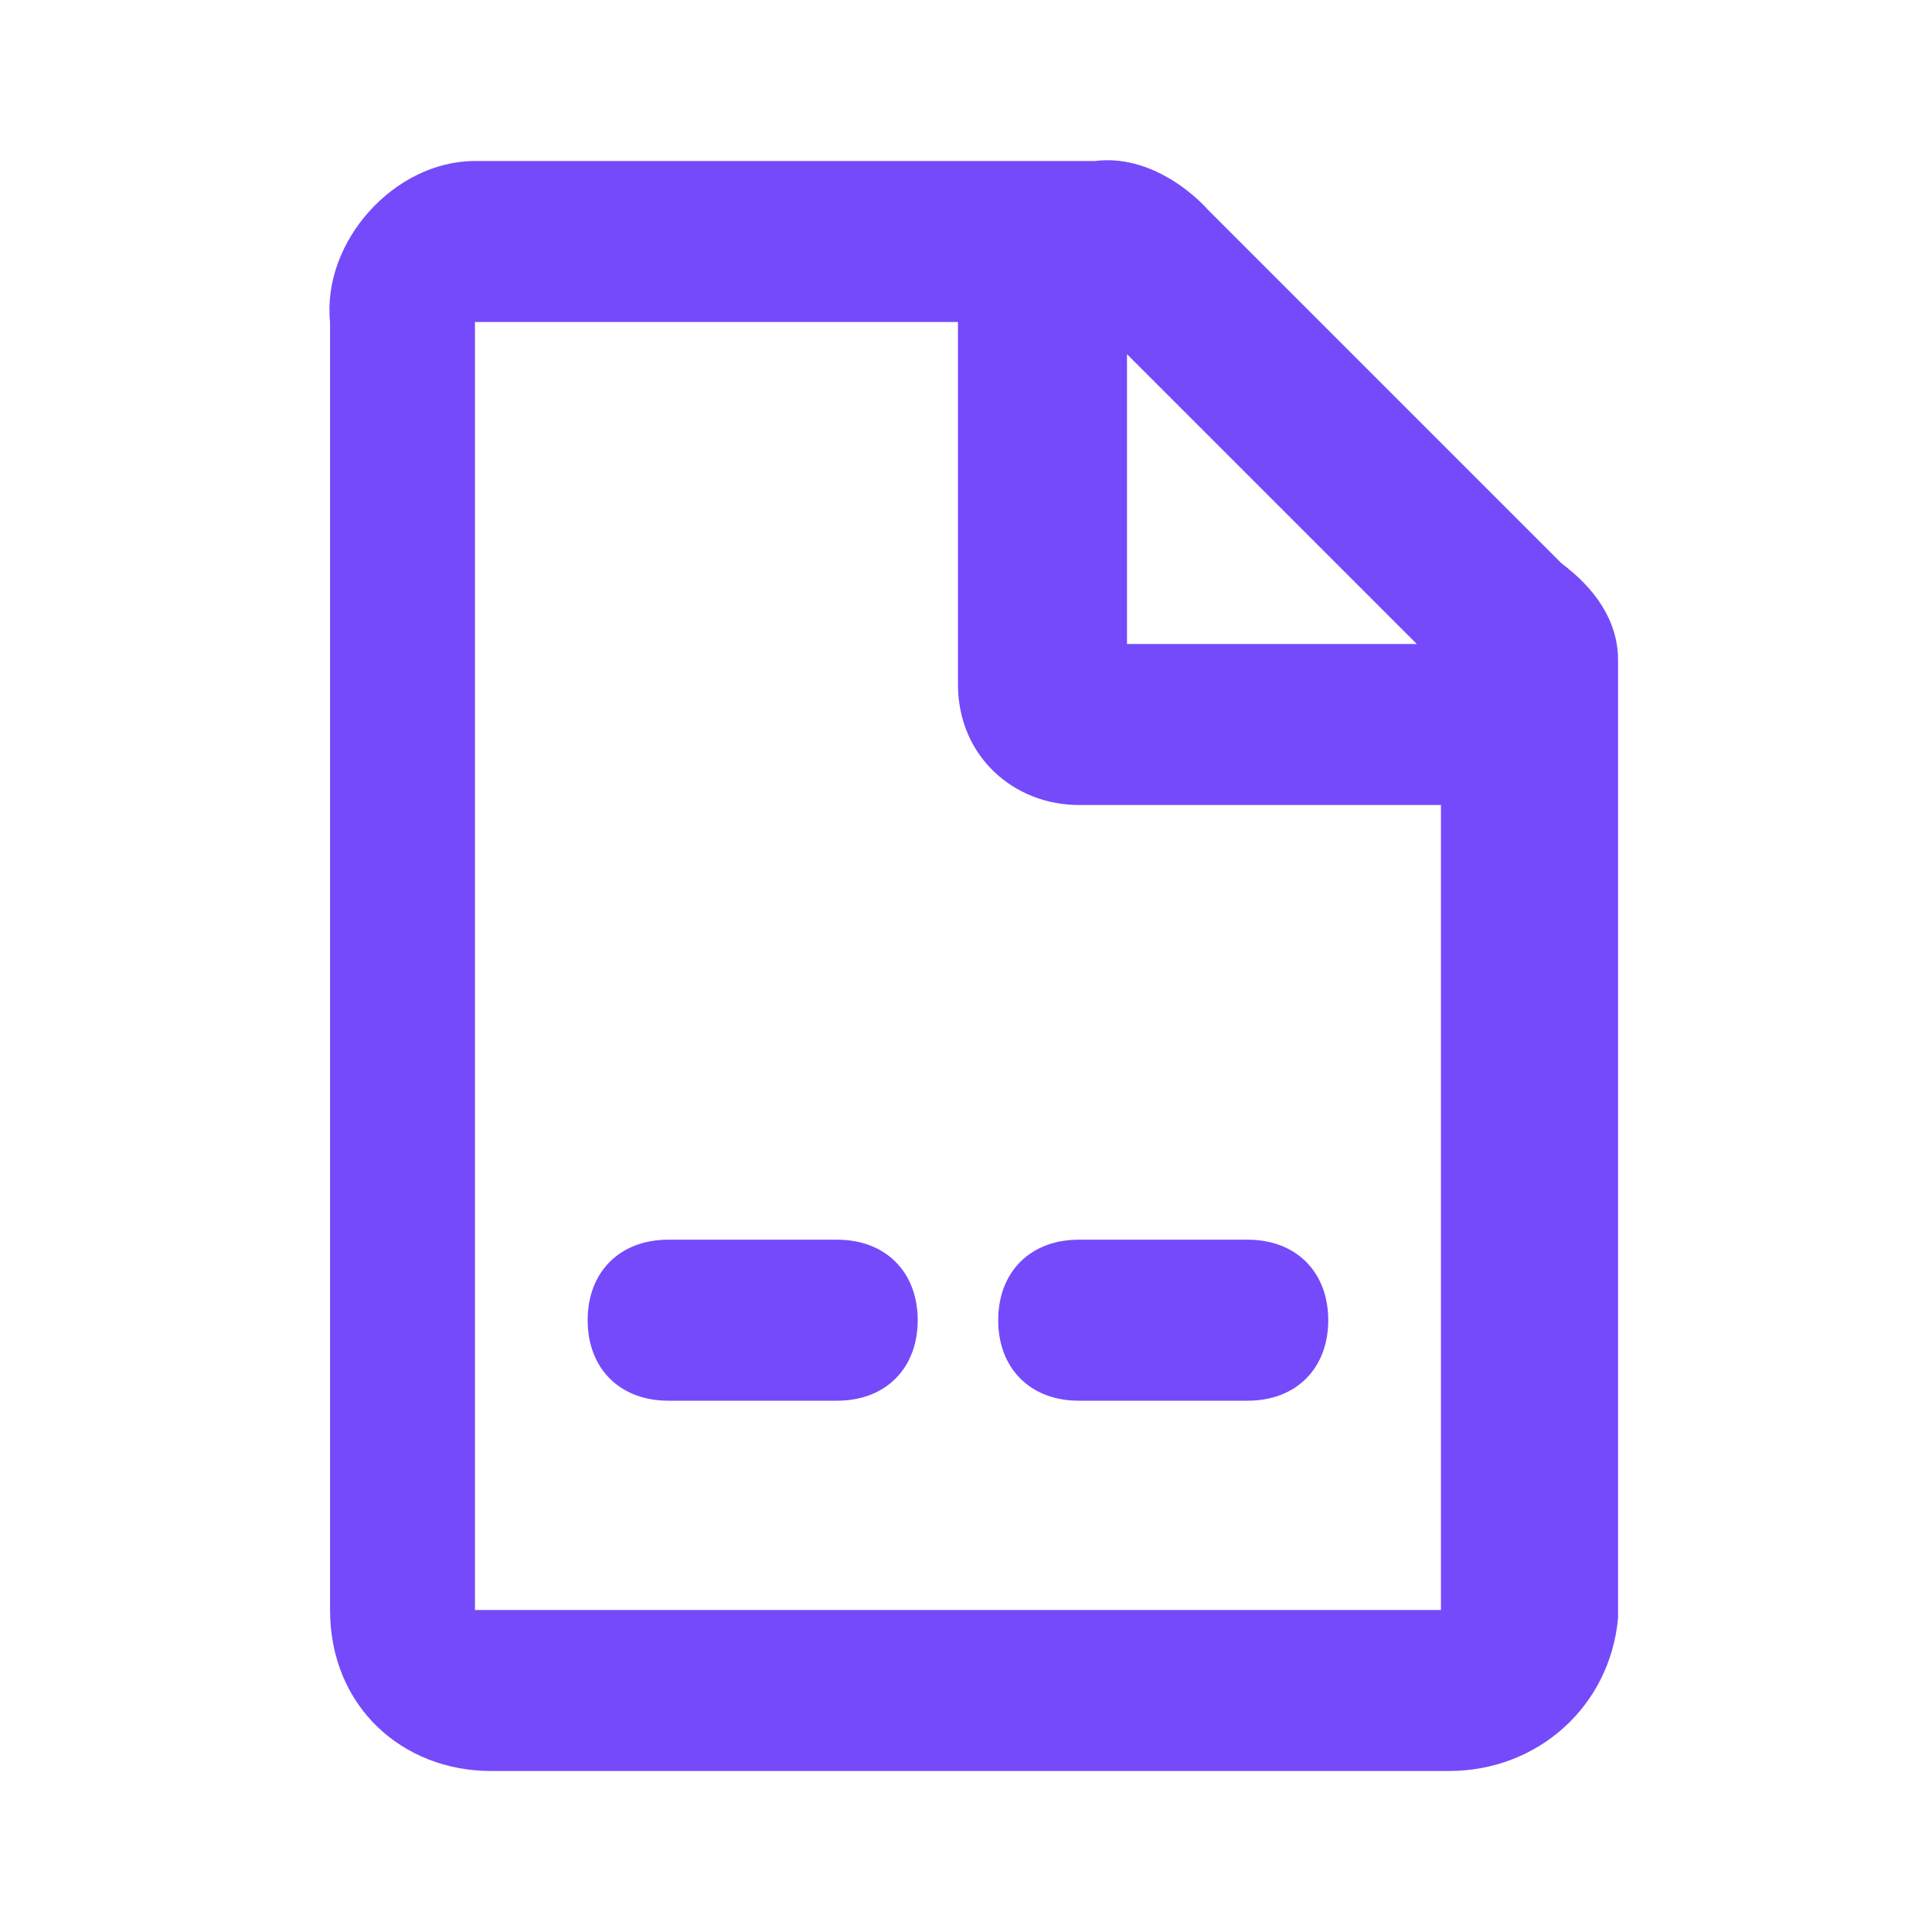 <?xml version="1.0" encoding="UTF-8"?>
<svg xmlns="http://www.w3.org/2000/svg" version="1.1" viewBox="0 0 24 24">
  <defs>
    <style>
      .cls-1 {
        fill: #754afa;
      }
    </style>
  </defs>
  <!-- Generator: Adobe Illustrator 28.6.0, SVG Export Plug-In . SVG Version: 1.2.0 Build 709)  -->
  <g>
    <g id="Livello_1">
      <g>
        <path class="cls-1" d="M20.1,8.2c0-.5-.3-.9-.7-1.2l-4.4-4.4s-.6-.7-1.4-.6h-7.7c-1,0-1.9,1-1.8,2v16h0c0,1.2.9,2,2,2h11.9c1.1,0,2-.8,2.1-1.9h0v-11.9h0ZM14,4.4l3.6,3.6h-3.6v-3.6ZM17.9,20H5.9V4h6v4.5h0c0,.9.7,1.5,1.5,1.5h4.5v10Z"/>
        <g>
          <path class="cls-1" d="M8.3,17.4h2.1c.6,0,1-.4,1-1s-.4-1-1-1h-2.1c-.6,0-1,.4-1,1s.4,1,1,1Z"/>
          <path class="cls-1" d="M13.4,17.4h2.1c.6,0,1-.4,1-1s-.4-1-1-1h-2.1c-.6,0-1,.4-1,1s.4,1,1,1Z"/>
        </g>
      </g>
    </g>
  </g>
</svg>